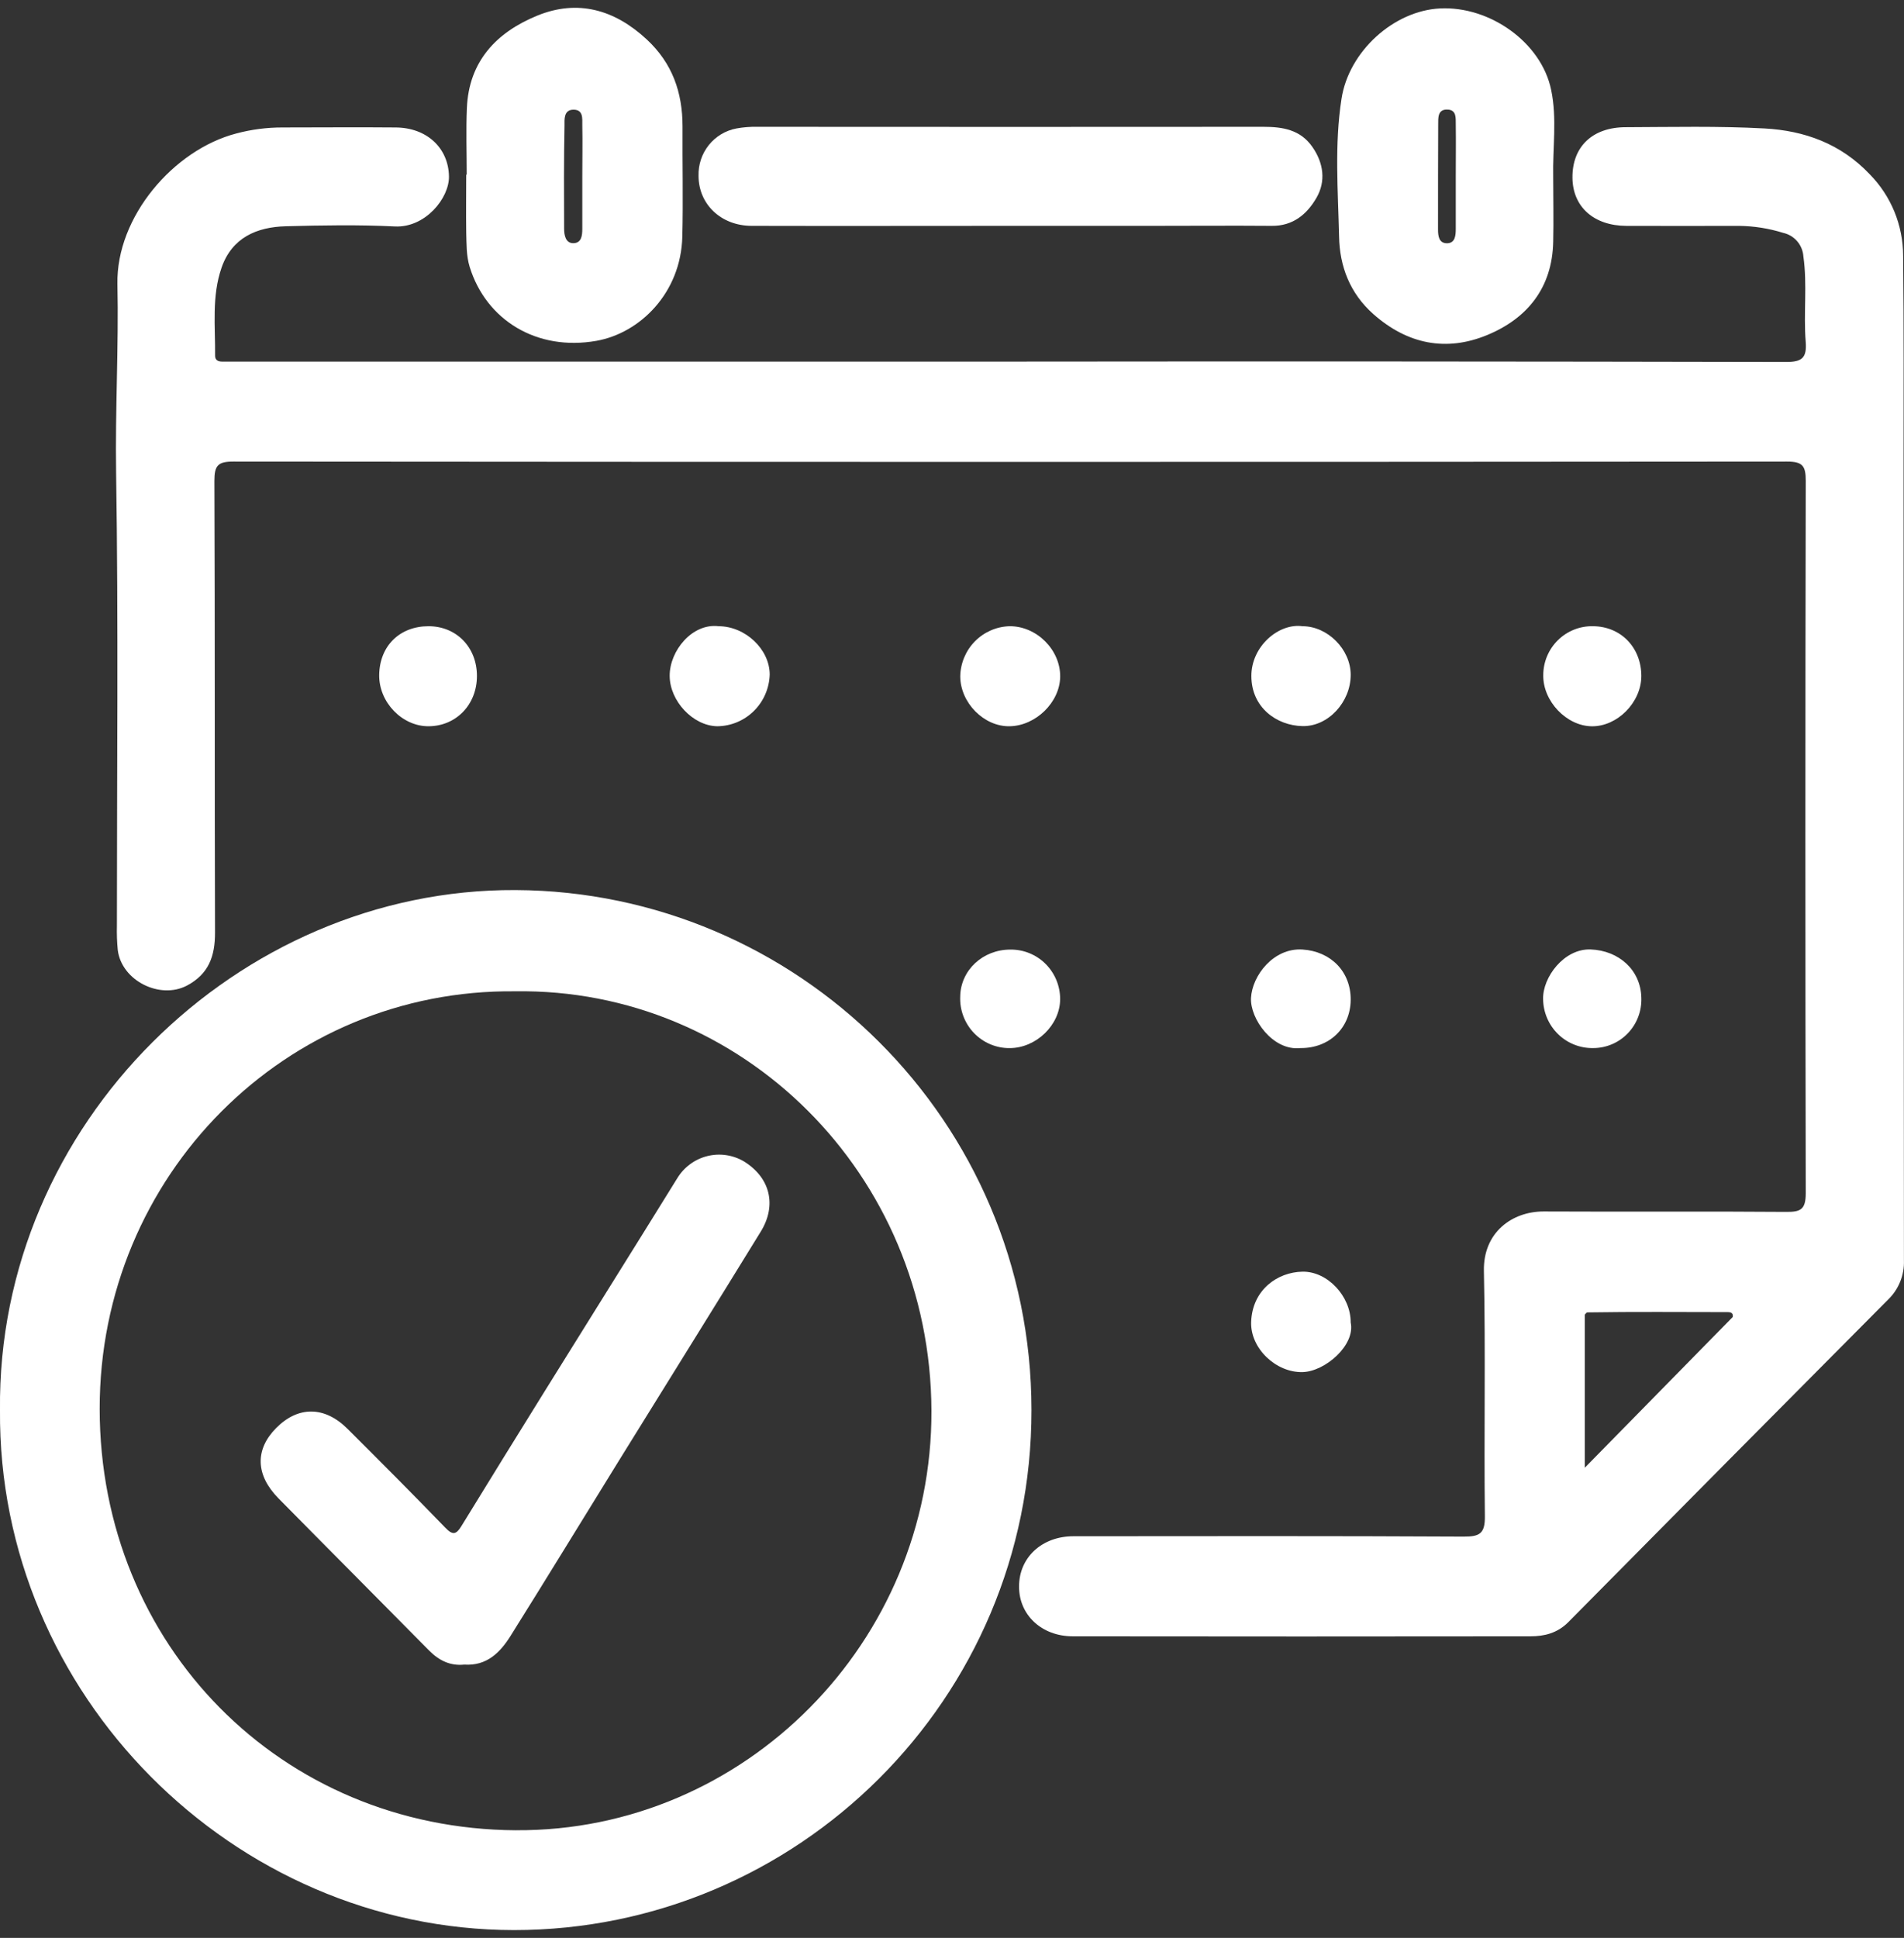 <svg width="114" height="116" viewBox="0 0 114 116" fill="none" xmlns="http://www.w3.org/2000/svg">
<rect x="0" y="0" width="114" height="116" fill="#333333" stroke="none"/>
<g clip-path="url(#clip0_363_193)">
<path d="M45.001 13.519C50.157 13.532 55.313 13.519 60.468 13.519H68.981C71.367 13.519 73.756 13.5 76.143 13.519C77.408 13.534 78.247 12.834 78.821 11.843C79.395 10.851 79.25 9.762 78.578 8.796C77.858 7.758 76.796 7.591 75.644 7.591C65.539 7.599 55.435 7.599 45.332 7.591C44.917 7.582 44.503 7.615 44.096 7.689C43.443 7.811 42.855 8.164 42.439 8.684C42.022 9.205 41.805 9.858 41.825 10.527C41.825 12.228 43.174 13.515 45.001 13.519Z" fill="white"/>
<path d="M60.455 43.473C62.022 43.443 63.458 42.035 63.477 40.509C63.495 38.896 62.064 37.471 60.443 37.485C59.663 37.507 58.922 37.831 58.373 38.389C57.823 38.947 57.509 39.697 57.494 40.482C57.5 42.073 58.917 43.502 60.455 43.473Z" fill="white"/>
<path d="M77.858 62.736C79.583 62.753 80.852 61.542 80.871 59.863C80.889 58.153 79.672 56.944 77.984 56.837C76.243 56.728 74.971 58.407 74.903 59.735C74.838 60.978 76.21 62.919 77.858 62.736Z" fill="white"/>
<path d="M77.982 76.121C76.486 76.149 74.982 77.205 74.911 79.129C74.855 80.709 76.397 82.172 77.991 82.132C79.337 82.098 81.162 80.52 80.871 79.162C80.877 77.588 79.476 76.092 77.982 76.121Z" fill="white"/>
<path d="M60.453 62.738C62.039 62.738 63.473 61.353 63.475 59.804C63.475 59.412 63.397 59.023 63.247 58.661C63.096 58.298 62.876 57.97 62.598 57.694C62.321 57.418 61.991 57.201 61.629 57.054C61.268 56.908 60.881 56.836 60.491 56.841C58.841 56.841 57.513 58.08 57.492 59.651C57.475 60.053 57.539 60.453 57.681 60.828C57.822 61.203 58.038 61.546 58.315 61.835C58.592 62.123 58.924 62.352 59.292 62.508C59.66 62.663 60.055 62.742 60.453 62.738Z" fill="white"/>
<path d="M80.871 40.396C80.871 38.875 79.495 37.487 77.987 37.485C76.549 37.288 74.919 38.701 74.924 40.463C74.924 42.349 76.436 43.431 77.982 43.464C79.528 43.498 80.873 42.016 80.871 40.396Z" fill="white"/>
<path d="M28.556 40.461C28.556 38.747 27.33 37.487 25.659 37.485C23.934 37.485 22.733 38.663 22.704 40.392C22.677 42.029 24.076 43.483 25.665 43.473C27.318 43.462 28.558 42.171 28.556 40.461Z" fill="white"/>
<path d="M95.385 62.736C95.773 62.737 96.157 62.66 96.515 62.507C96.873 62.355 97.196 62.132 97.466 61.85C97.736 61.569 97.946 61.236 98.085 60.87C98.224 60.505 98.287 60.115 98.273 59.725C98.24 58.063 96.924 56.896 95.239 56.833C93.647 56.774 92.359 58.497 92.392 59.804C92.396 60.195 92.477 60.581 92.63 60.94C92.783 61.3 93.005 61.625 93.283 61.897C93.561 62.17 93.89 62.384 94.251 62.528C94.611 62.672 94.997 62.743 95.385 62.736Z" fill="white"/>
<path d="M46.085 40.38C46.085 38.868 44.628 37.49 43.03 37.485C41.449 37.291 40.09 38.952 40.096 40.457C40.102 41.962 41.49 43.452 42.953 43.473C43.77 43.463 44.553 43.136 45.136 42.56C45.72 41.983 46.06 41.202 46.085 40.38Z" fill="white"/>
<path d="M98.273 40.472C98.273 38.762 97.049 37.492 95.374 37.485C94.987 37.477 94.601 37.547 94.241 37.691C93.88 37.835 93.552 38.05 93.275 38.323C92.998 38.596 92.778 38.922 92.628 39.282C92.478 39.642 92.401 40.029 92.401 40.419C92.38 41.978 93.797 43.462 95.314 43.475C96.831 43.487 98.264 42.056 98.273 40.472Z" fill="white"/>
<path d="M113.975 28.093C113.975 23.832 113.994 19.574 113.948 15.309C113.945 13.483 113.227 11.731 111.95 10.434C110.211 8.596 108.034 7.819 105.647 7.689C102.886 7.538 100.112 7.605 97.345 7.614C95.337 7.614 94.13 8.791 94.149 10.642C94.165 12.379 95.424 13.513 97.378 13.521C99.627 13.532 101.877 13.521 104.126 13.521C105.023 13.531 105.913 13.672 106.769 13.94C107.094 14.012 107.387 14.188 107.605 14.441C107.822 14.695 107.953 15.012 107.976 15.347C108.217 17.052 107.976 18.765 108.115 20.464C108.19 21.428 107.889 21.669 106.933 21.667C91.464 21.635 75.997 21.627 60.53 21.644H14.127C13.85 21.644 13.573 21.644 13.295 21.644C13.064 21.644 12.879 21.562 12.879 21.294C12.895 19.525 12.67 17.732 13.268 16.017C13.892 14.227 15.369 13.592 17.101 13.544C19.279 13.486 21.47 13.448 23.641 13.555C25.47 13.645 26.901 11.853 26.881 10.564C26.856 8.875 25.57 7.63 23.662 7.63C21.412 7.609 19.163 7.63 16.913 7.63C15.981 7.628 15.052 7.748 14.15 7.989C10.383 8.969 6.95 12.993 7.031 17.002C7.11 20.762 6.894 24.515 6.952 28.279C7.094 37.32 6.998 46.363 7 55.408C6.987 55.897 7.004 56.387 7.052 56.875C7.283 58.7 9.572 59.844 11.189 58.998C12.498 58.306 12.879 57.235 12.874 55.818C12.845 46.807 12.874 37.795 12.837 28.784C12.837 27.864 13.045 27.629 13.971 27.629C44.978 27.656 75.987 27.656 106.996 27.629C107.934 27.629 108.12 27.891 108.117 28.79C108.088 43.002 108.088 57.213 108.117 71.423C108.117 72.399 107.814 72.55 106.948 72.542C102.104 72.502 97.257 72.542 92.413 72.517C90.557 72.517 88.799 73.753 88.847 76.079C88.951 80.967 88.847 85.856 88.905 90.749C88.919 91.797 88.601 91.984 87.635 91.979C79.849 91.937 72.062 91.952 64.274 91.958C62.374 91.958 61.007 93.239 61.015 94.98C61.015 96.667 62.363 97.944 64.226 97.948C73.361 97.96 82.497 97.96 91.635 97.948C92.467 97.948 93.243 97.757 93.891 97.11C100.272 90.655 106.66 84.213 113.055 77.785C113.366 77.483 113.611 77.119 113.773 76.716C113.935 76.312 114.011 75.879 113.996 75.444C113.983 59.658 113.976 43.874 113.975 28.093ZM103.746 78.833L94.887 87.857V78.697C94.937 78.647 94.985 78.561 95.037 78.559C97.836 78.515 100.635 78.54 103.435 78.542C103.627 78.542 103.783 78.588 103.746 78.833Z" fill="white"/>
<path d="M30.863 53.278C14.223 53.199 -0.183 67.286 1.78932e-05 84.41C-0.141 101.42 13.956 115.52 30.772 115.533C47.727 115.533 61.777 101.733 61.758 84.399C61.75 67.034 47.697 53.354 30.863 53.278ZM30.895 109.558C16.809 109.476 5.976 98.47 5.968 84.334C5.958 70.362 17.113 59.186 30.849 59.339C44.374 59.13 55.721 70.226 55.769 84.448C55.817 98.275 44.597 109.635 30.895 109.556V109.558Z" fill="white"/>
<path d="M28.121 15.975C29.107 19.165 32.145 21.034 35.716 20.401C38.311 19.94 40.77 17.541 40.853 14.163C40.908 11.966 40.853 9.762 40.866 7.57C40.866 5.526 40.252 3.778 38.723 2.36C36.79 0.566 34.578 -0.055 32.154 0.941C29.729 1.936 28.071 3.665 27.954 6.471C27.898 7.794 27.944 9.12 27.944 10.453H27.915C27.915 11.606 27.898 12.758 27.915 13.907C27.936 14.592 27.913 15.296 28.121 15.975ZM33.799 7.521C33.799 7.169 33.737 6.566 34.34 6.566C34.944 6.566 34.859 7.119 34.865 7.511C34.886 8.523 34.865 9.535 34.865 10.547C34.865 11.595 34.865 12.643 34.865 13.691C34.865 14.11 34.813 14.546 34.336 14.556C33.86 14.567 33.779 14.07 33.776 13.699C33.766 11.635 33.758 9.575 33.799 7.517V7.521Z" fill="white"/>
<path d="M82.223 18.798C84.267 20.609 86.593 21.068 89.042 20.056C91.439 19.067 92.94 17.231 92.996 14.475C93.027 13.184 92.996 11.893 92.996 10.602C92.958 8.858 93.235 7.085 92.873 5.38C92.286 2.532 89.19 0.354 86.218 0.505C83.443 0.645 80.756 3.076 80.321 5.916C79.895 8.653 80.113 11.417 80.176 14.163C80.209 15.933 80.821 17.553 82.223 18.798ZM86.678 6.559C87.217 6.585 87.157 7.071 87.163 7.438C87.178 8.485 87.163 9.521 87.163 10.564C87.163 11.608 87.163 12.66 87.163 13.691C87.163 14.081 87.134 14.556 86.643 14.561C86.152 14.565 86.098 14.129 86.1 13.723C86.1 11.637 86.1 9.552 86.11 7.467C86.114 7.071 86.06 6.53 86.678 6.559Z" fill="white"/>
<path d="M44.53 69.514C43.867 69.127 43.08 69.016 42.337 69.205C41.594 69.394 40.953 69.868 40.552 70.526C37.928 74.767 35.275 78.99 32.645 83.226C30.963 85.929 29.29 88.639 27.623 91.355C27.317 91.856 27.107 91.91 26.666 91.451C24.735 89.452 22.771 87.484 20.802 85.523C19.429 84.156 17.841 84.156 16.53 85.485C15.259 86.772 15.296 88.293 16.676 89.693C19.677 92.738 22.696 95.76 25.697 98.803C26.296 99.411 26.978 99.727 27.798 99.641C29.155 99.731 29.952 98.908 30.576 97.912C32.763 94.423 34.908 90.906 37.075 87.404C39.898 82.844 42.737 78.297 45.546 73.728C46.522 72.15 46.122 70.49 44.53 69.514Z" fill="white"/>
</g>
<defs>
<clipPath id="clip0_363_193">
<rect width="114" height="115.065" fill="white" transform="translate(0 0.467)"/>
</clipPath>
</defs>
</svg>
